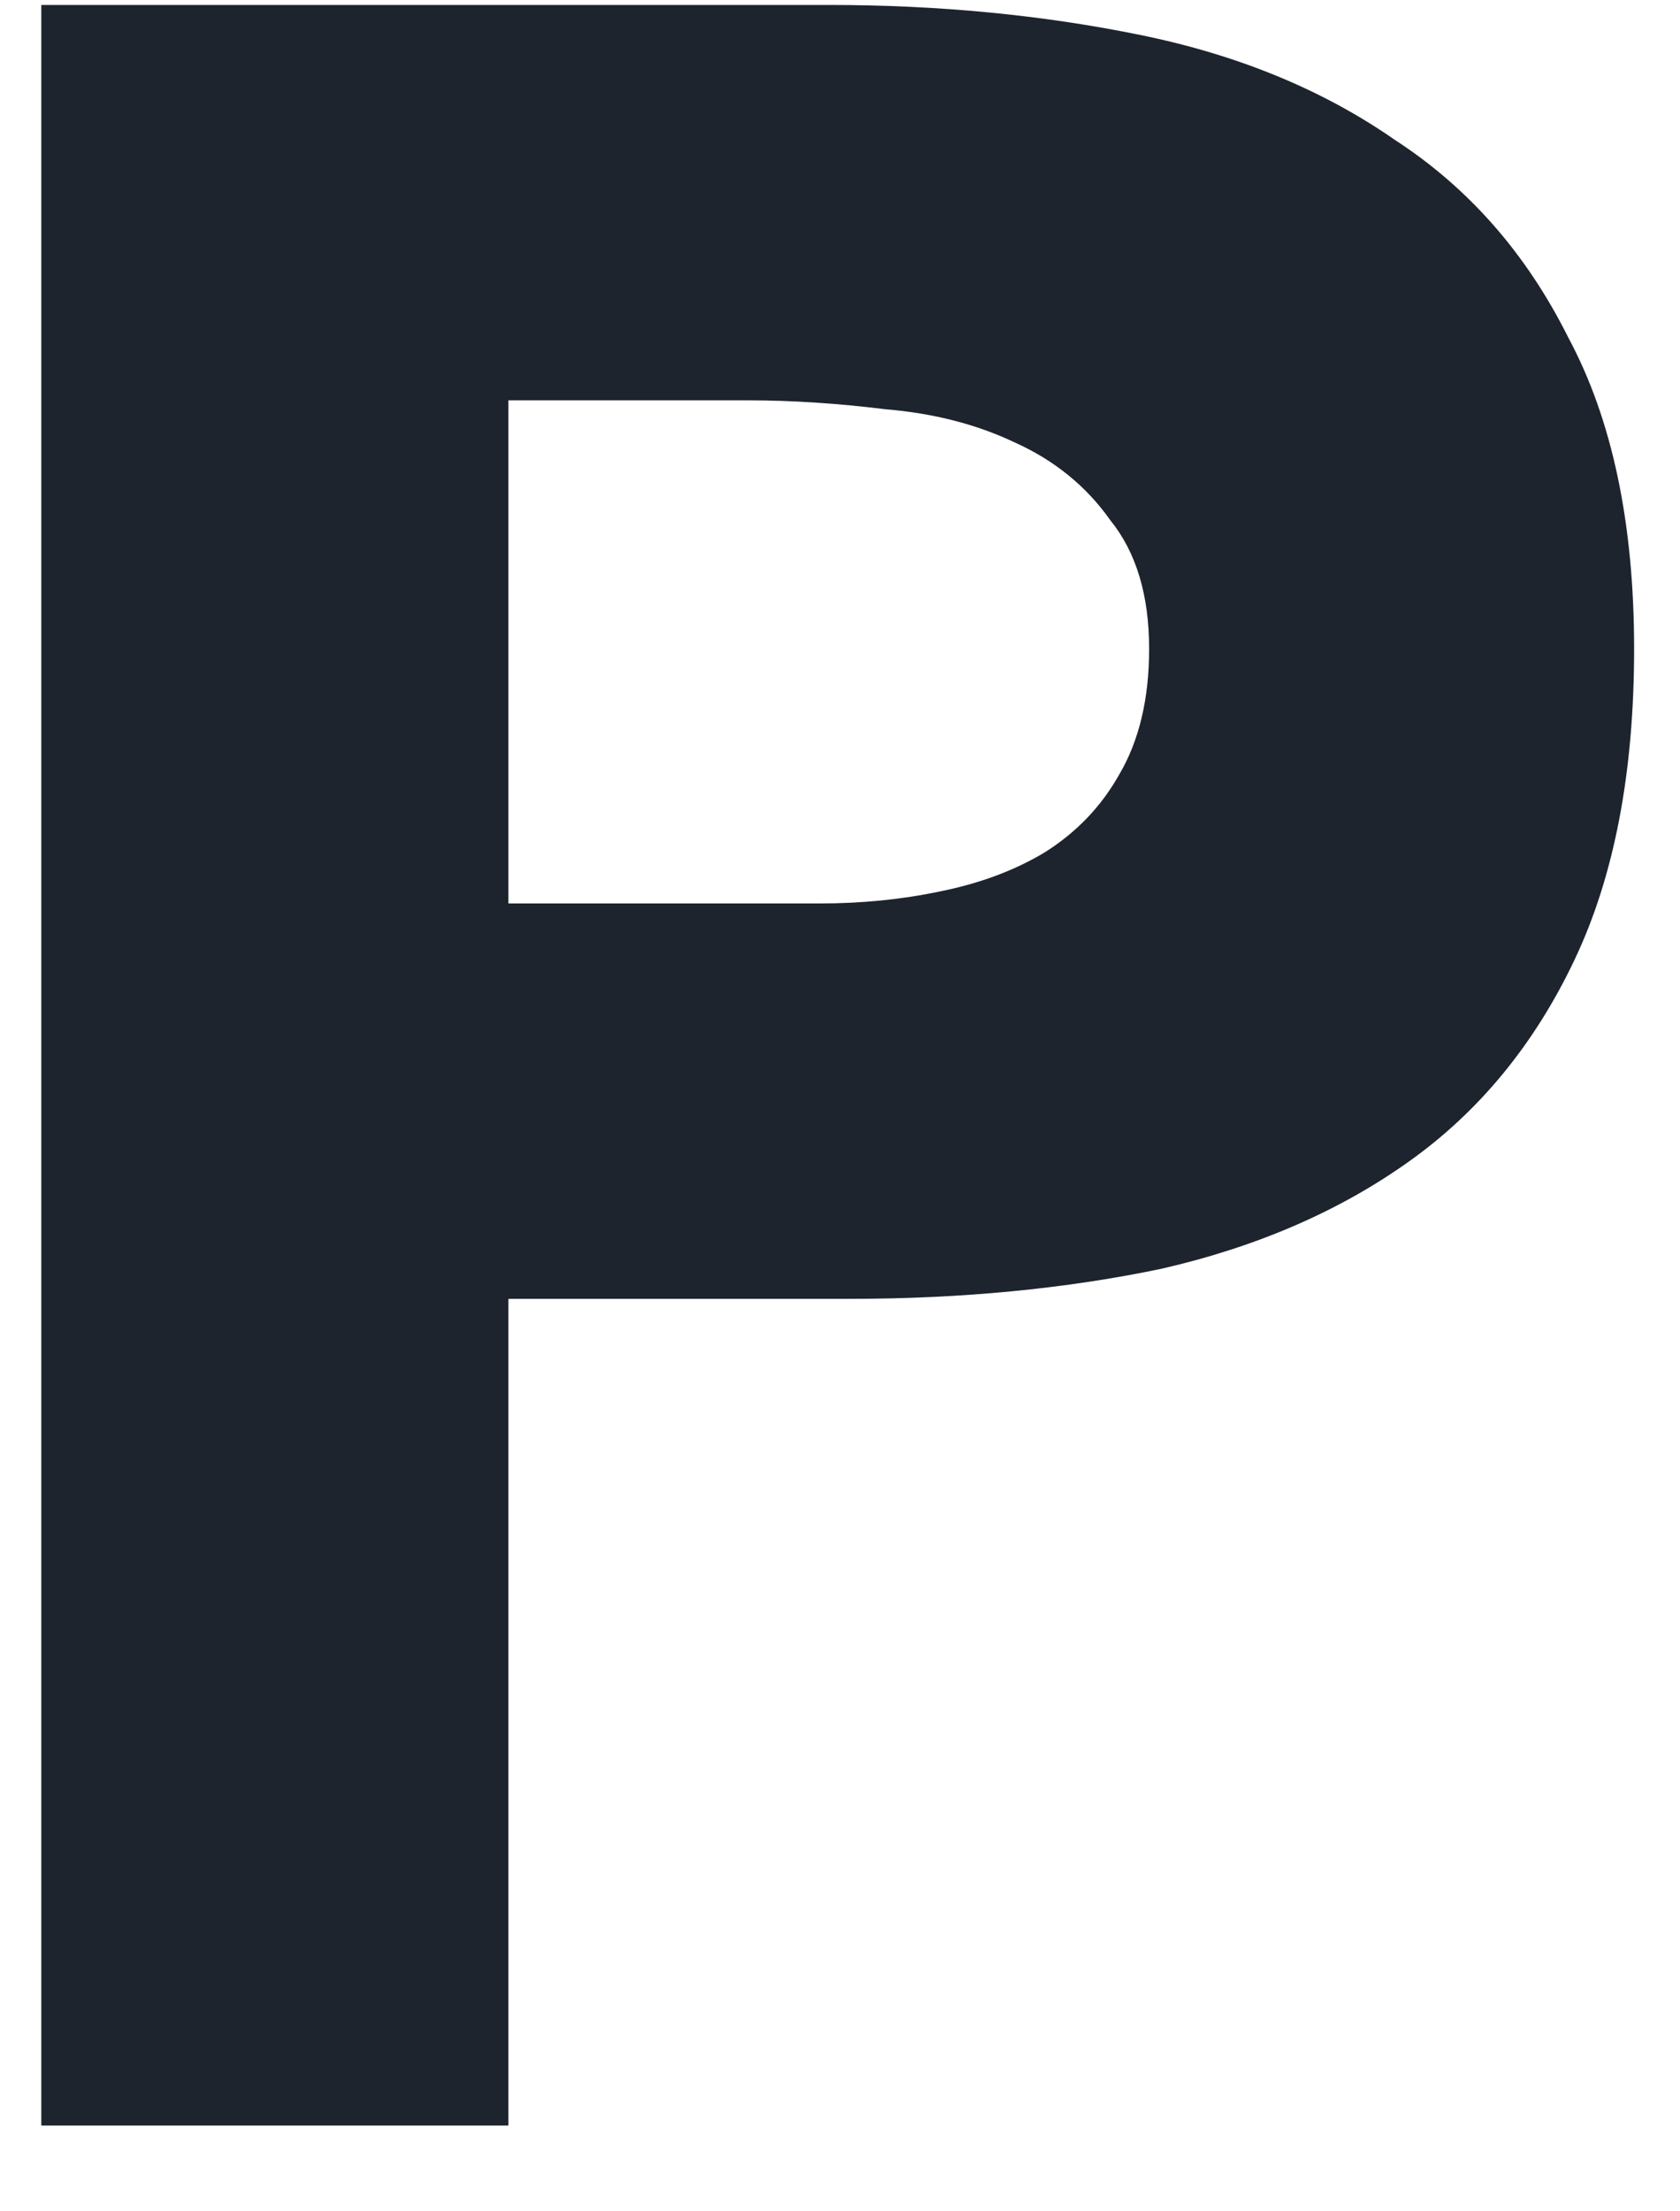 <svg width="19" height="25" viewBox="0 0 19 25" fill="none" xmlns="http://www.w3.org/2000/svg">
<path d="M0.467 0.056H9.373C10.614 0.056 11.788 0.169 12.894 0.395C14 0.62 14.96 1.015 15.773 1.58C16.608 2.122 17.262 2.866 17.736 3.815C18.233 4.74 18.481 5.914 18.481 7.336C18.481 8.736 18.256 9.91 17.804 10.858C17.353 11.806 16.732 12.562 15.942 13.126C15.152 13.691 14.215 14.097 13.131 14.345C12.048 14.571 10.874 14.684 9.61 14.684H5.75V24.03H0.467V0.056ZM5.75 10.214H9.271C9.745 10.214 10.197 10.169 10.626 10.079C11.077 9.989 11.472 9.842 11.811 9.639C12.172 9.413 12.454 9.119 12.657 8.758C12.883 8.375 12.996 7.9 12.996 7.336C12.996 6.727 12.849 6.241 12.556 5.88C12.285 5.496 11.924 5.203 11.472 5C11.043 4.797 10.558 4.672 10.016 4.627C9.474 4.56 8.955 4.526 8.458 4.526H5.75V10.214Z" fill="#1D242D"/>
</svg>
